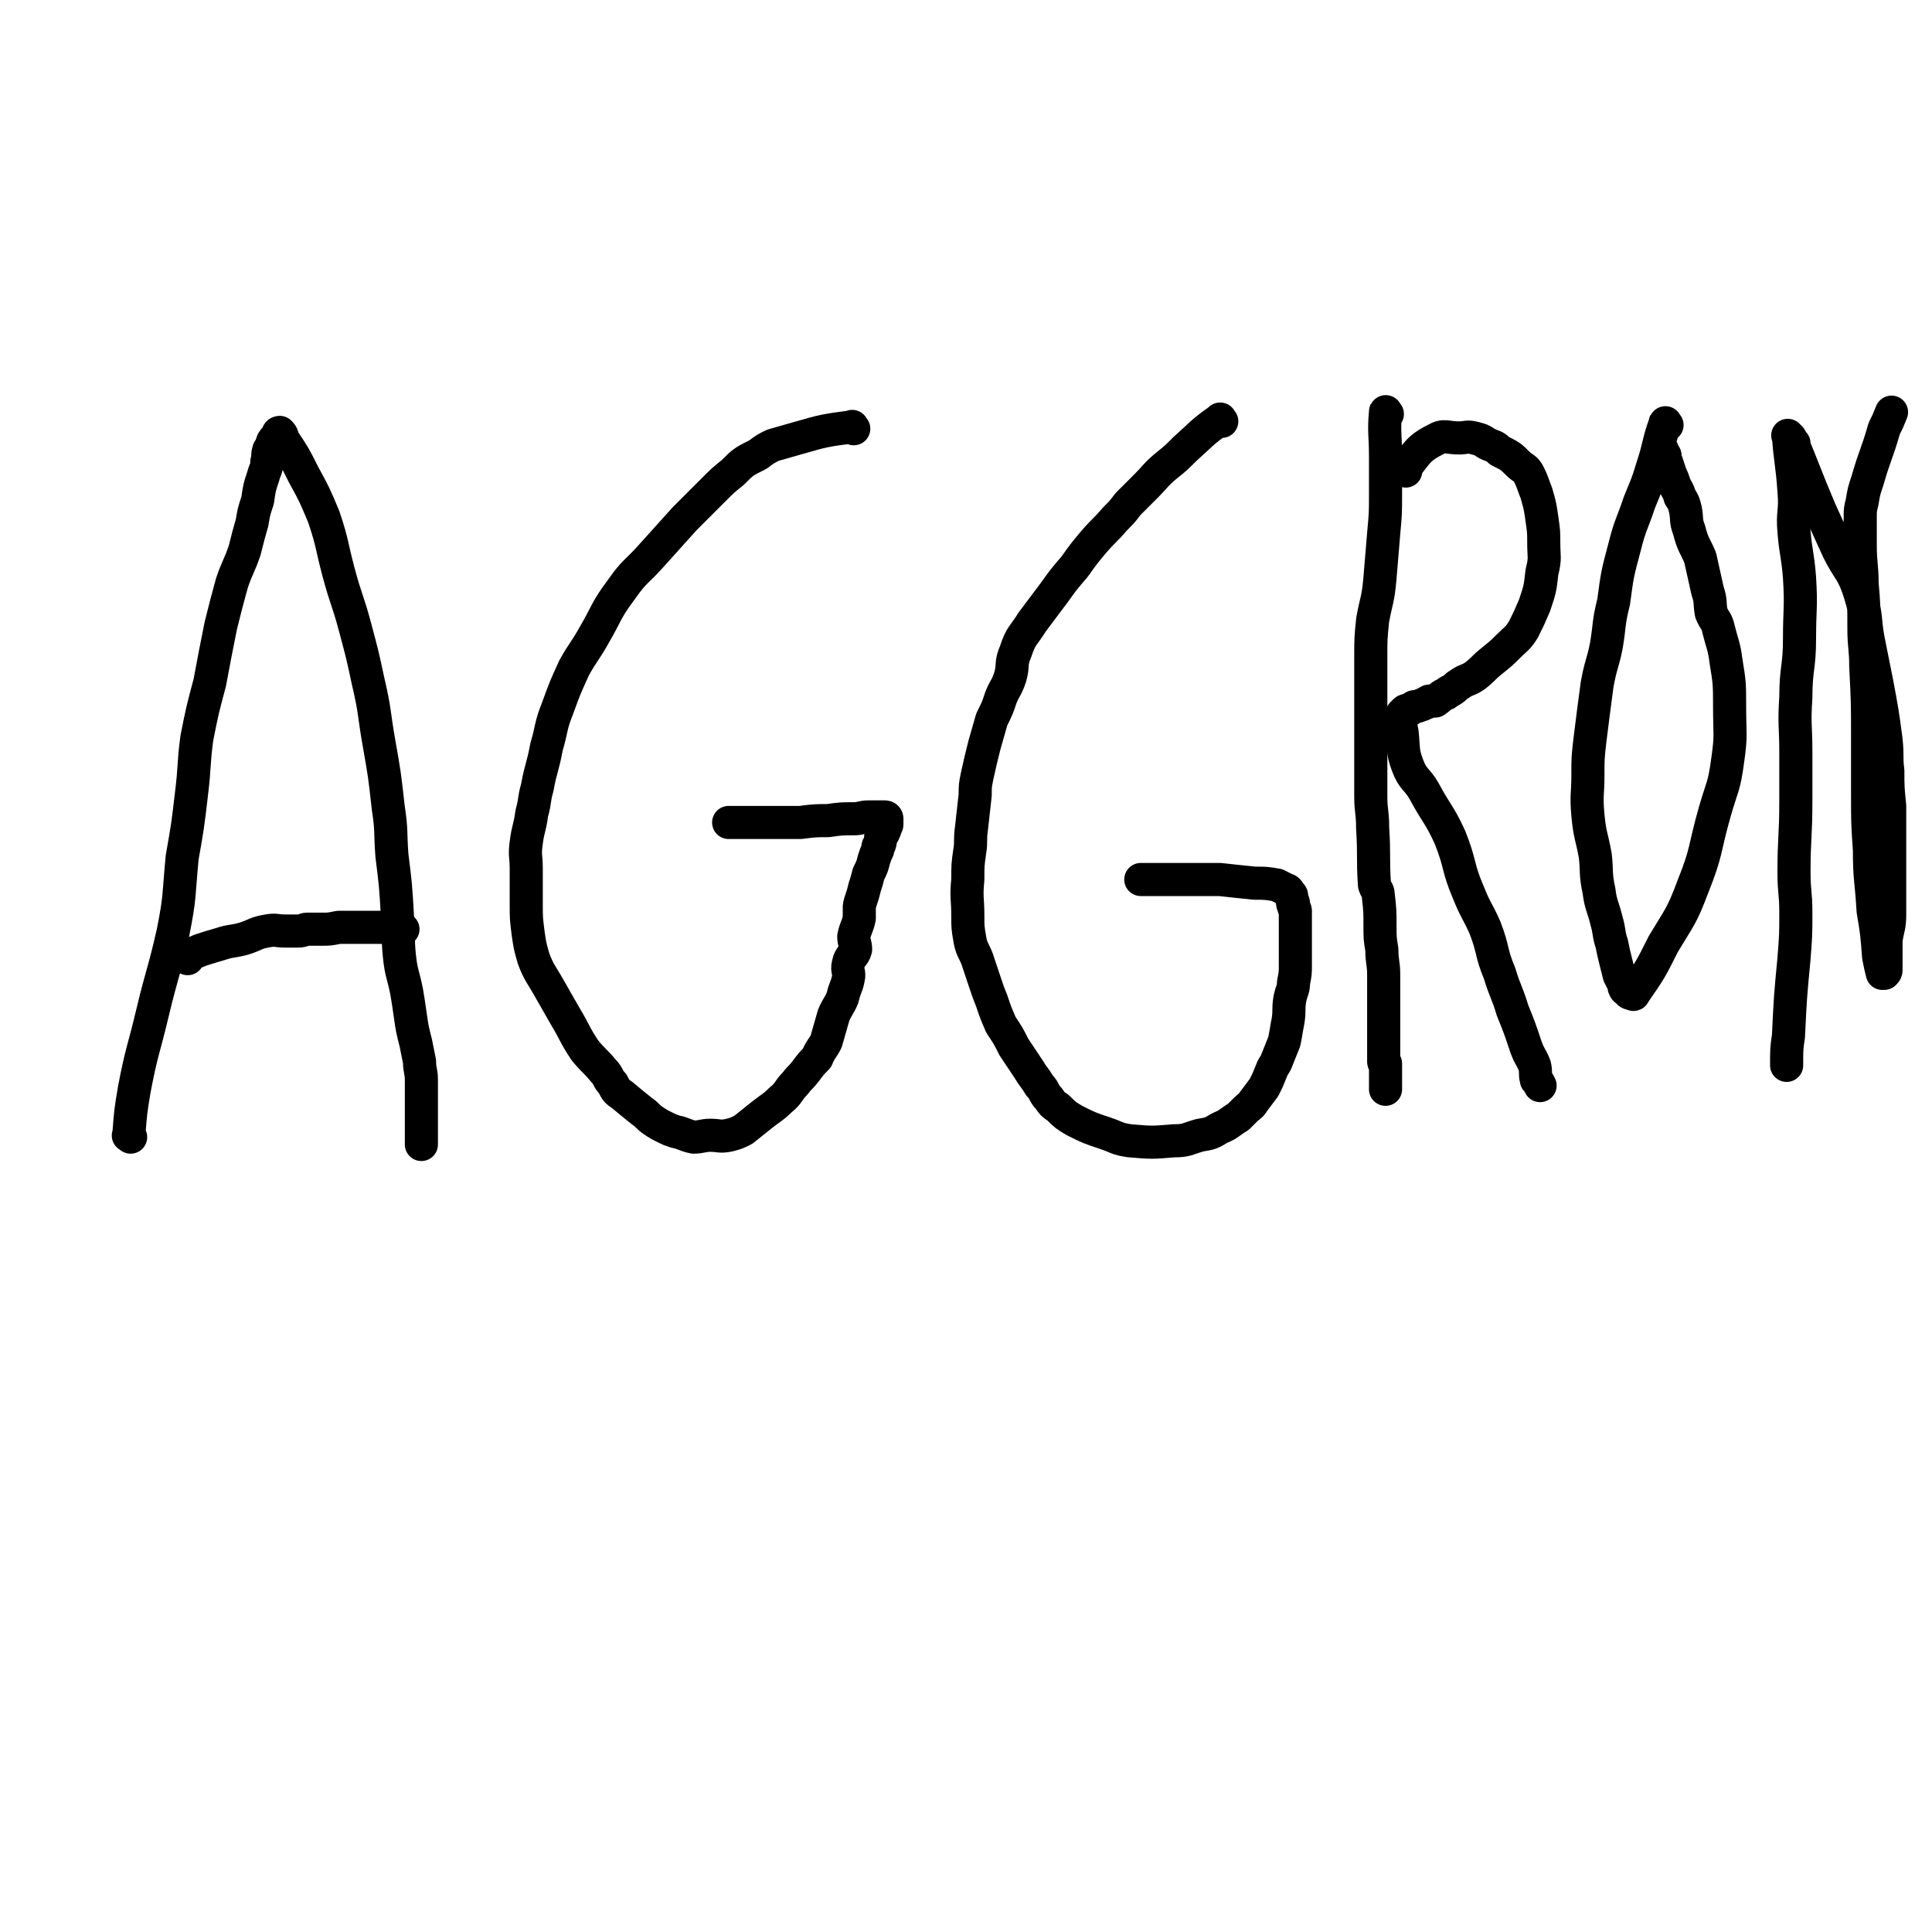 <svg viewBox='0 0 1050 1050' version='1.1' xmlns='http://www.w3.org/2000/svg' xmlns:xlink='http://www.w3.org/1999/xlink'><g fill='none' stroke='#000000' stroke-width='18' stroke-linecap='round' stroke-linejoin='round'><path d='M71,618c-1,-1 -2,-1 -1,-1 1,-13 1,-13 3,-25 4,-21 5,-21 10,-42 5,-21 6,-21 11,-43 4,-20 3,-20 5,-41 3,-17 3,-17 5,-34 2,-16 1,-16 3,-31 3,-15 3,-15 7,-30 3,-16 3,-16 6,-31 3,-12 3,-12 6,-23 3,-9 4,-9 7,-18 2,-8 2,-8 4,-15 1,-6 1,-6 3,-12 1,-7 1,-7 3,-13 1,-4 2,-4 2,-8 1,-3 0,-3 1,-6 0,-1 1,-1 1,-1 1,-2 0,-2 1,-3 0,-1 0,-1 1,-2 0,-1 1,0 1,-1 0,0 1,0 1,-1 0,-1 0,-1 0,-1 0,-1 1,-1 1,-1 2,2 1,2 2,4 6,9 6,9 11,19 6,11 6,11 11,23 5,15 4,15 8,30 4,15 5,15 9,30 4,15 4,15 7,29 4,17 3,17 6,34 3,17 3,17 5,35 2,13 1,13 2,26 2,16 2,16 3,33 1,11 0,11 1,21 1,10 2,10 4,20 1,6 1,6 2,13 1,7 1,7 3,15 1,5 1,5 2,10 0,5 1,5 1,10 0,3 0,3 0,7 0,3 0,3 0,7 0,1 0,1 0,2 0,2 0,2 0,3 0,1 0,1 0,3 0,1 0,1 0,2 0,1 0,1 0,3 0,0 0,0 0,1 0,1 0,1 0,2 0,1 0,1 0,2 0,1 0,1 0,1 0,1 0,1 0,2 0,0 0,0 0,0 '/><path d='M102,521c-1,-1 -2,-1 -1,-1 8,-4 9,-4 19,-7 6,-2 6,-1 13,-3 6,-2 6,-3 12,-4 5,-1 5,0 10,0 4,0 4,0 7,0 3,0 3,-1 5,-1 1,0 1,0 3,0 2,0 2,0 5,0 4,0 4,0 9,-1 4,0 4,0 8,0 3,0 3,0 7,0 4,0 4,0 8,0 6,0 6,1 12,1 '/><path d='M464,233c-1,-1 -1,-2 -1,-1 -15,2 -15,2 -29,6 -7,2 -7,2 -14,4 -4,2 -4,2 -8,5 -8,4 -8,4 -14,10 -5,4 -5,4 -10,9 -8,8 -8,8 -16,16 -9,10 -9,10 -18,20 -8,9 -9,8 -16,18 -9,12 -8,13 -15,25 -5,9 -6,9 -11,18 -5,11 -5,11 -9,22 -4,10 -3,11 -6,21 -2,11 -3,11 -5,22 -2,7 -1,7 -3,14 -1,8 -2,8 -3,16 -1,7 0,7 0,14 0,9 0,9 0,19 0,8 0,8 1,16 1,7 1,7 3,14 3,8 4,8 9,17 4,7 4,7 8,14 6,10 5,10 11,19 5,6 5,5 10,11 3,3 2,4 5,7 2,4 2,4 5,6 6,5 6,5 11,9 3,2 3,3 6,5 3,2 3,2 7,4 2,1 2,1 5,2 5,1 5,2 10,3 4,0 5,-1 9,-1 5,0 5,1 10,0 4,-1 4,-1 8,-3 5,-4 5,-4 10,-8 5,-4 6,-4 10,-8 5,-4 4,-5 8,-9 3,-4 3,-3 6,-7 3,-4 3,-4 6,-7 2,-5 3,-5 5,-9 2,-7 2,-7 4,-14 2,-5 3,-5 5,-10 1,-5 2,-5 3,-10 1,-4 -1,-4 0,-8 1,-5 3,-4 4,-8 0,-3 -1,-4 -1,-7 1,-5 2,-5 3,-10 0,-2 0,-2 0,-5 0,-2 0,-2 1,-5 1,-3 1,-3 2,-7 1,-3 1,-3 2,-7 2,-4 2,-4 3,-8 1,-3 1,-3 2,-5 0,-2 0,-2 1,-3 1,-3 0,-3 1,-5 1,-1 1,-1 1,-1 1,-2 1,-2 1,-3 0,-1 1,-1 1,-2 0,-1 0,-1 0,-2 0,0 0,0 0,-1 0,0 0,0 0,0 0,-1 -1,-1 -1,-1 -5,0 -5,0 -9,0 -4,0 -4,1 -8,1 -7,0 -7,0 -14,1 -7,0 -7,0 -15,1 -7,0 -7,0 -13,0 -4,0 -4,0 -7,0 -4,0 -4,0 -7,0 -3,0 -3,0 -6,0 -1,0 -1,0 -3,0 -1,0 -1,0 -2,0 0,0 0,0 -1,0 0,0 0,0 0,0 '/><path d='M664,229c-1,-1 -1,-2 -1,-1 -10,7 -10,8 -19,16 -5,5 -5,5 -10,9 -6,5 -6,6 -11,11 -5,5 -5,5 -10,10 -3,4 -3,4 -7,8 -6,7 -6,6 -12,13 -5,6 -5,6 -10,13 -6,7 -6,7 -11,14 -6,8 -6,8 -12,16 -5,8 -6,7 -9,16 -3,7 -1,7 -3,14 -2,6 -3,6 -5,11 -2,6 -2,6 -5,12 -2,7 -2,7 -4,14 -2,8 -2,8 -4,17 -1,5 -1,5 -1,10 -1,9 -1,9 -2,18 -1,7 0,7 -1,13 -1,7 -1,7 -1,15 -1,10 0,10 0,20 0,6 0,6 1,12 1,6 2,6 4,11 2,6 2,6 4,12 2,6 2,6 4,11 2,6 2,6 5,13 4,6 4,6 7,12 4,6 4,6 8,12 3,5 3,4 6,9 3,3 2,4 5,7 2,3 2,3 5,5 4,4 4,4 9,7 8,4 8,4 17,7 6,2 6,3 13,4 12,1 12,1 24,0 7,0 7,-1 14,-3 6,-1 6,-1 11,-4 5,-2 5,-3 10,-6 2,-2 2,-2 4,-4 2,-2 3,-2 4,-4 3,-4 3,-4 6,-8 2,-4 2,-4 4,-9 1,-3 2,-3 3,-6 2,-5 2,-5 4,-10 1,-5 1,-6 2,-11 1,-6 0,-6 1,-12 1,-5 2,-5 2,-9 1,-5 1,-5 1,-10 0,-6 0,-6 0,-12 0,-2 0,-2 0,-4 0,-2 0,-2 0,-4 0,-1 0,-1 0,-2 0,-1 0,-1 0,-2 0,-1 0,-1 0,-3 0,-1 0,-1 0,-2 0,-1 -1,-1 -1,-3 -1,-1 0,-1 0,-1 0,-1 -1,-1 -1,-3 0,-1 0,-1 0,-1 0,-1 -1,-1 -1,-1 -1,-1 0,-1 -1,-2 -1,-1 -1,0 -2,-1 -2,-1 -2,-1 -4,-2 -6,-1 -6,-1 -12,-1 -10,-1 -10,-1 -19,-2 -7,0 -7,0 -13,0 -6,0 -6,0 -12,0 -3,0 -3,0 -6,0 -3,0 -3,0 -6,0 -2,0 -2,0 -3,0 -1,0 -1,0 -2,0 -1,0 -1,0 -1,0 '/><path d='M754,225c-1,-1 -1,-2 -1,-1 -1,11 0,12 0,24 0,10 0,10 0,21 0,10 0,10 -1,21 -1,12 -1,12 -2,24 -1,12 -2,12 -4,23 -1,10 -1,10 -1,20 0,8 0,8 0,16 0,12 0,12 0,25 0,8 0,8 0,17 0,9 0,9 0,18 0,8 1,8 1,17 1,16 0,16 1,31 1,3 2,3 2,5 1,9 1,9 1,17 0,7 0,7 1,13 0,7 1,7 1,14 0,7 0,7 0,13 0,5 0,5 0,10 0,3 0,3 0,6 0,3 0,3 0,5 0,1 0,1 0,2 0,1 0,1 0,3 0,1 0,1 0,2 0,1 0,1 0,2 0,0 0,0 0,1 0,1 0,1 0,1 0,1 0,1 0,2 0,0 0,0 0,0 0,1 1,1 1,1 0,1 0,1 0,2 0,1 0,1 0,3 0,4 0,4 0,9 '/><path d='M764,256c-1,-1 -2,-1 -1,-1 7,-8 7,-11 17,-16 5,-3 6,-1 13,-1 4,0 4,-1 8,0 4,1 4,1 7,3 4,2 4,1 7,4 6,3 6,3 10,7 3,3 4,2 6,6 2,4 2,5 4,10 2,7 2,7 3,14 1,7 1,7 1,13 0,8 1,8 -1,16 -1,9 -1,9 -4,18 -3,7 -3,7 -6,13 -3,5 -4,5 -8,9 -4,4 -4,4 -9,8 -5,4 -4,4 -9,8 -4,3 -5,2 -9,5 -2,1 -2,2 -4,3 -1,1 -1,0 -3,2 -3,1 -3,2 -6,4 -1,0 -1,0 -3,0 -1,0 -1,1 -2,1 -2,1 -2,1 -5,2 0,0 0,0 -1,0 -1,0 -1,1 -2,1 -1,1 -1,1 -2,1 -1,0 -1,0 -2,1 0,0 0,0 -1,1 0,0 0,0 0,0 -1,5 -1,5 0,10 1,9 0,10 3,18 3,8 5,7 9,14 7,13 8,12 14,25 6,15 4,16 10,30 4,10 5,10 9,19 5,13 3,13 8,25 3,10 4,10 7,20 4,10 4,10 7,19 2,6 3,6 5,11 1,4 0,4 1,8 1,1 1,1 2,3 0,0 0,0 0,0 '/><path d='M906,231c-1,-1 -1,-2 -1,-1 -4,11 -3,12 -7,24 -3,10 -3,9 -7,19 -4,12 -5,12 -8,24 -4,15 -4,15 -6,30 -3,12 -2,12 -4,24 -2,10 -3,10 -5,21 -2,15 -2,15 -4,31 -1,9 -1,9 -1,18 0,11 -1,11 0,22 1,11 2,11 4,22 1,9 0,10 2,19 1,8 2,8 4,16 2,7 1,7 3,13 1,5 1,5 2,9 1,4 1,4 2,8 1,2 1,2 2,4 1,1 0,2 1,3 0,1 1,1 2,2 0,0 0,1 2,1 0,0 1,1 1,0 9,-13 9,-13 16,-27 9,-15 10,-15 16,-31 8,-20 6,-20 12,-41 4,-14 5,-13 7,-28 2,-14 1,-14 1,-29 0,-12 0,-13 -2,-25 -1,-8 -2,-9 -4,-17 -1,-5 -2,-4 -4,-9 -1,-6 0,-6 -2,-12 -2,-9 -2,-9 -4,-18 -3,-7 -4,-7 -6,-15 -2,-5 -1,-6 -2,-11 -1,-4 -1,-4 -3,-7 -1,-4 -2,-4 -3,-7 -1,-3 -1,-3 -2,-5 -1,-3 -1,-3 -2,-6 0,-1 -1,0 -1,-1 -1,-2 0,-2 0,-3 0,-1 -1,-1 -1,-2 -1,-1 0,-1 -1,-2 '/><path d='M973,238c-1,-1 -2,-2 -1,-1 1,14 2,15 3,30 1,11 -1,11 0,22 1,12 2,12 3,25 1,16 0,17 0,33 0,16 -2,16 -2,32 -1,15 0,15 0,30 0,13 0,13 0,26 0,20 -1,20 -1,39 0,11 1,11 1,22 0,12 0,12 -1,25 -2,21 -2,21 -3,42 -1,7 -1,7 -1,15 0,0 0,0 0,1 '/><path d='M975,241c-1,-1 -2,-2 -1,-1 7,17 7,18 15,37 5,11 5,11 10,22 6,12 8,11 12,24 4,13 2,14 5,28 2,10 2,10 4,20 3,16 3,16 5,31 1,9 0,9 1,17 0,9 0,9 1,19 0,7 0,7 0,15 0,5 0,5 0,10 0,9 0,9 0,17 0,9 0,9 0,17 0,7 -1,7 -2,14 0,4 0,4 0,8 0,3 0,3 0,5 0,1 0,1 0,1 0,1 0,1 0,2 0,1 0,1 -1,2 0,0 -1,0 -1,0 -1,-4 -1,-4 -2,-9 -1,-13 -1,-13 -3,-25 -1,-17 -2,-17 -2,-33 -1,-15 -1,-15 -1,-29 0,-16 0,-16 0,-32 0,-19 0,-19 -1,-39 0,-10 -1,-10 -1,-21 0,-12 0,-12 -1,-24 0,-10 -1,-10 -1,-21 0,-7 0,-7 0,-15 0,-4 0,-4 1,-8 1,-6 1,-6 3,-12 4,-14 5,-14 9,-28 2,-4 2,-4 4,-9 '/></g>
</svg>